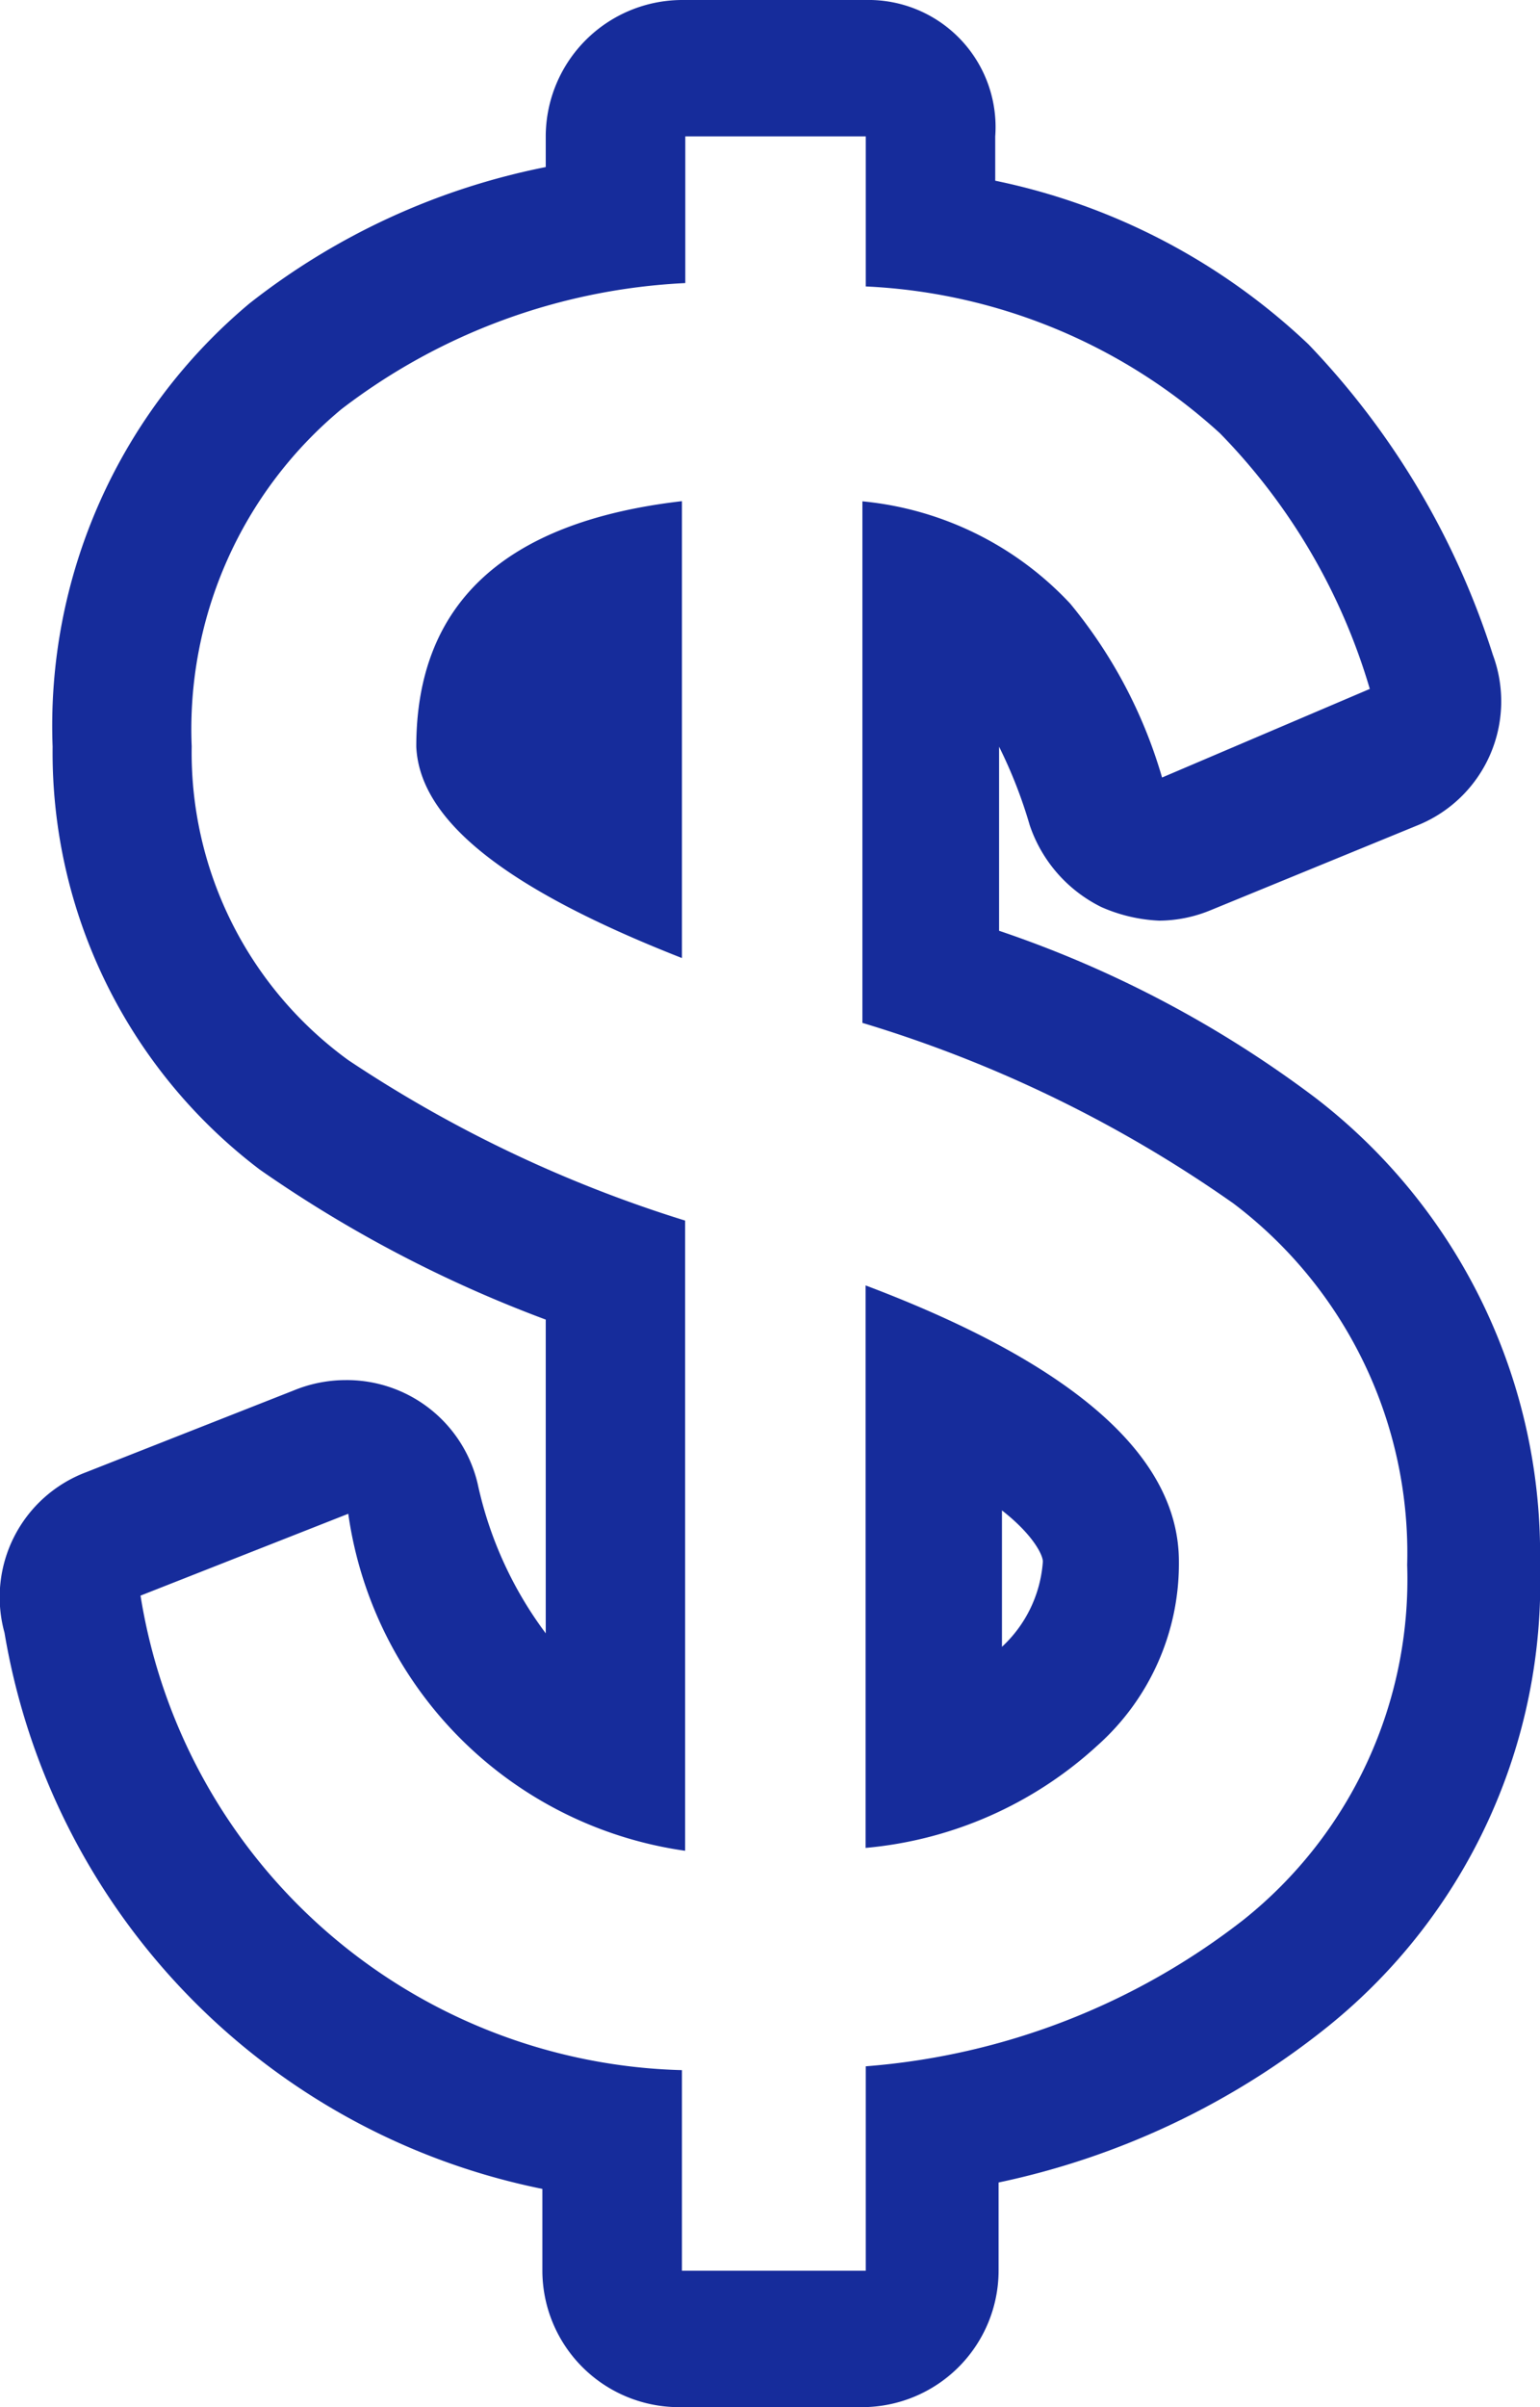 <svg xmlns="http://www.w3.org/2000/svg" viewBox="0 0 9.6 15">
  <defs>
    <style>
      .cls-1 {
        fill: #162c9b;
      }
    </style>
  </defs>
  <path id="Path_39" data-name="Path 39" class="cls-1" d="M5.269.85v.935A3.515,3.515,0,0,1,7.477,2.7a3.817,3.817,0,0,1,.934,1.593l-1.295.552a3.022,3.022,0,0,0-.573-1.084,2.037,2.037,0,0,0-1.295-.637V6.374A8.052,8.052,0,0,1,7.562,7.5,2.731,2.731,0,0,1,8.644,9.752a2.713,2.713,0,0,1-1.019,2.21,4.378,4.378,0,0,1-2.356.914V14.15H4.123V12.9A3.511,3.511,0,0,1,.748,9.943l1.295-.51a2.471,2.471,0,0,0,2.1,2.1V7.606a8.11,8.11,0,0,1-2.1-1,2.368,2.368,0,0,1-.976-1.955A2.592,2.592,0,0,1,2,2.55a3.82,3.82,0,0,1,2.144-.786V.85H5.269M4.123,5.97V3.123q-1.656.191-1.656,1.53c.021.467.573.892,1.656,1.317m1.146,5.545a2.461,2.461,0,0,0,1.443-.637,1.518,1.518,0,0,0,.509-1.147c0-.659-.658-1.232-1.953-1.721v3.506M5.269,0H4.123a.852.852,0,0,0-.849.85v.191a4.356,4.356,0,0,0-1.847.85A3.431,3.431,0,0,0,.2,4.653,3.261,3.261,0,0,0,1.491,7.288a7.981,7.981,0,0,0,1.783.935v1.955a2.4,2.4,0,0,1-.425-.935A.838.838,0,0,0,2.022,8.6a.851.851,0,0,0-.318.064l-1.295.51a.832.832,0,0,0-.509,1A4.255,4.255,0,0,0,3.253,13.64v.51A.852.852,0,0,0,4.1,15H5.248a.852.852,0,0,0,.849-.85V13.6a4.887,4.887,0,0,0,2.059-.977A3.551,3.551,0,0,0,9.472,9.752a3.585,3.585,0,0,0-1.4-2.911A6.991,6.991,0,0,0,6.1,5.8V4.653a2.934,2.934,0,0,1,.191.489.884.884,0,0,0,.446.51,1,1,0,0,0,.361.085.851.851,0,0,0,.318-.064l1.295-.531a.833.833,0,0,0,.467-1.062A4.969,4.969,0,0,0,8.029,2.146a4.016,4.016,0,0,0-1.953-1.02V.85A.792.792,0,0,0,5.269,0Zm.849,10.262v-.85c.191.149.255.276.255.319a.8.8,0,0,1-.255.531Z" transform="translate(0.128)"/>
</svg>
